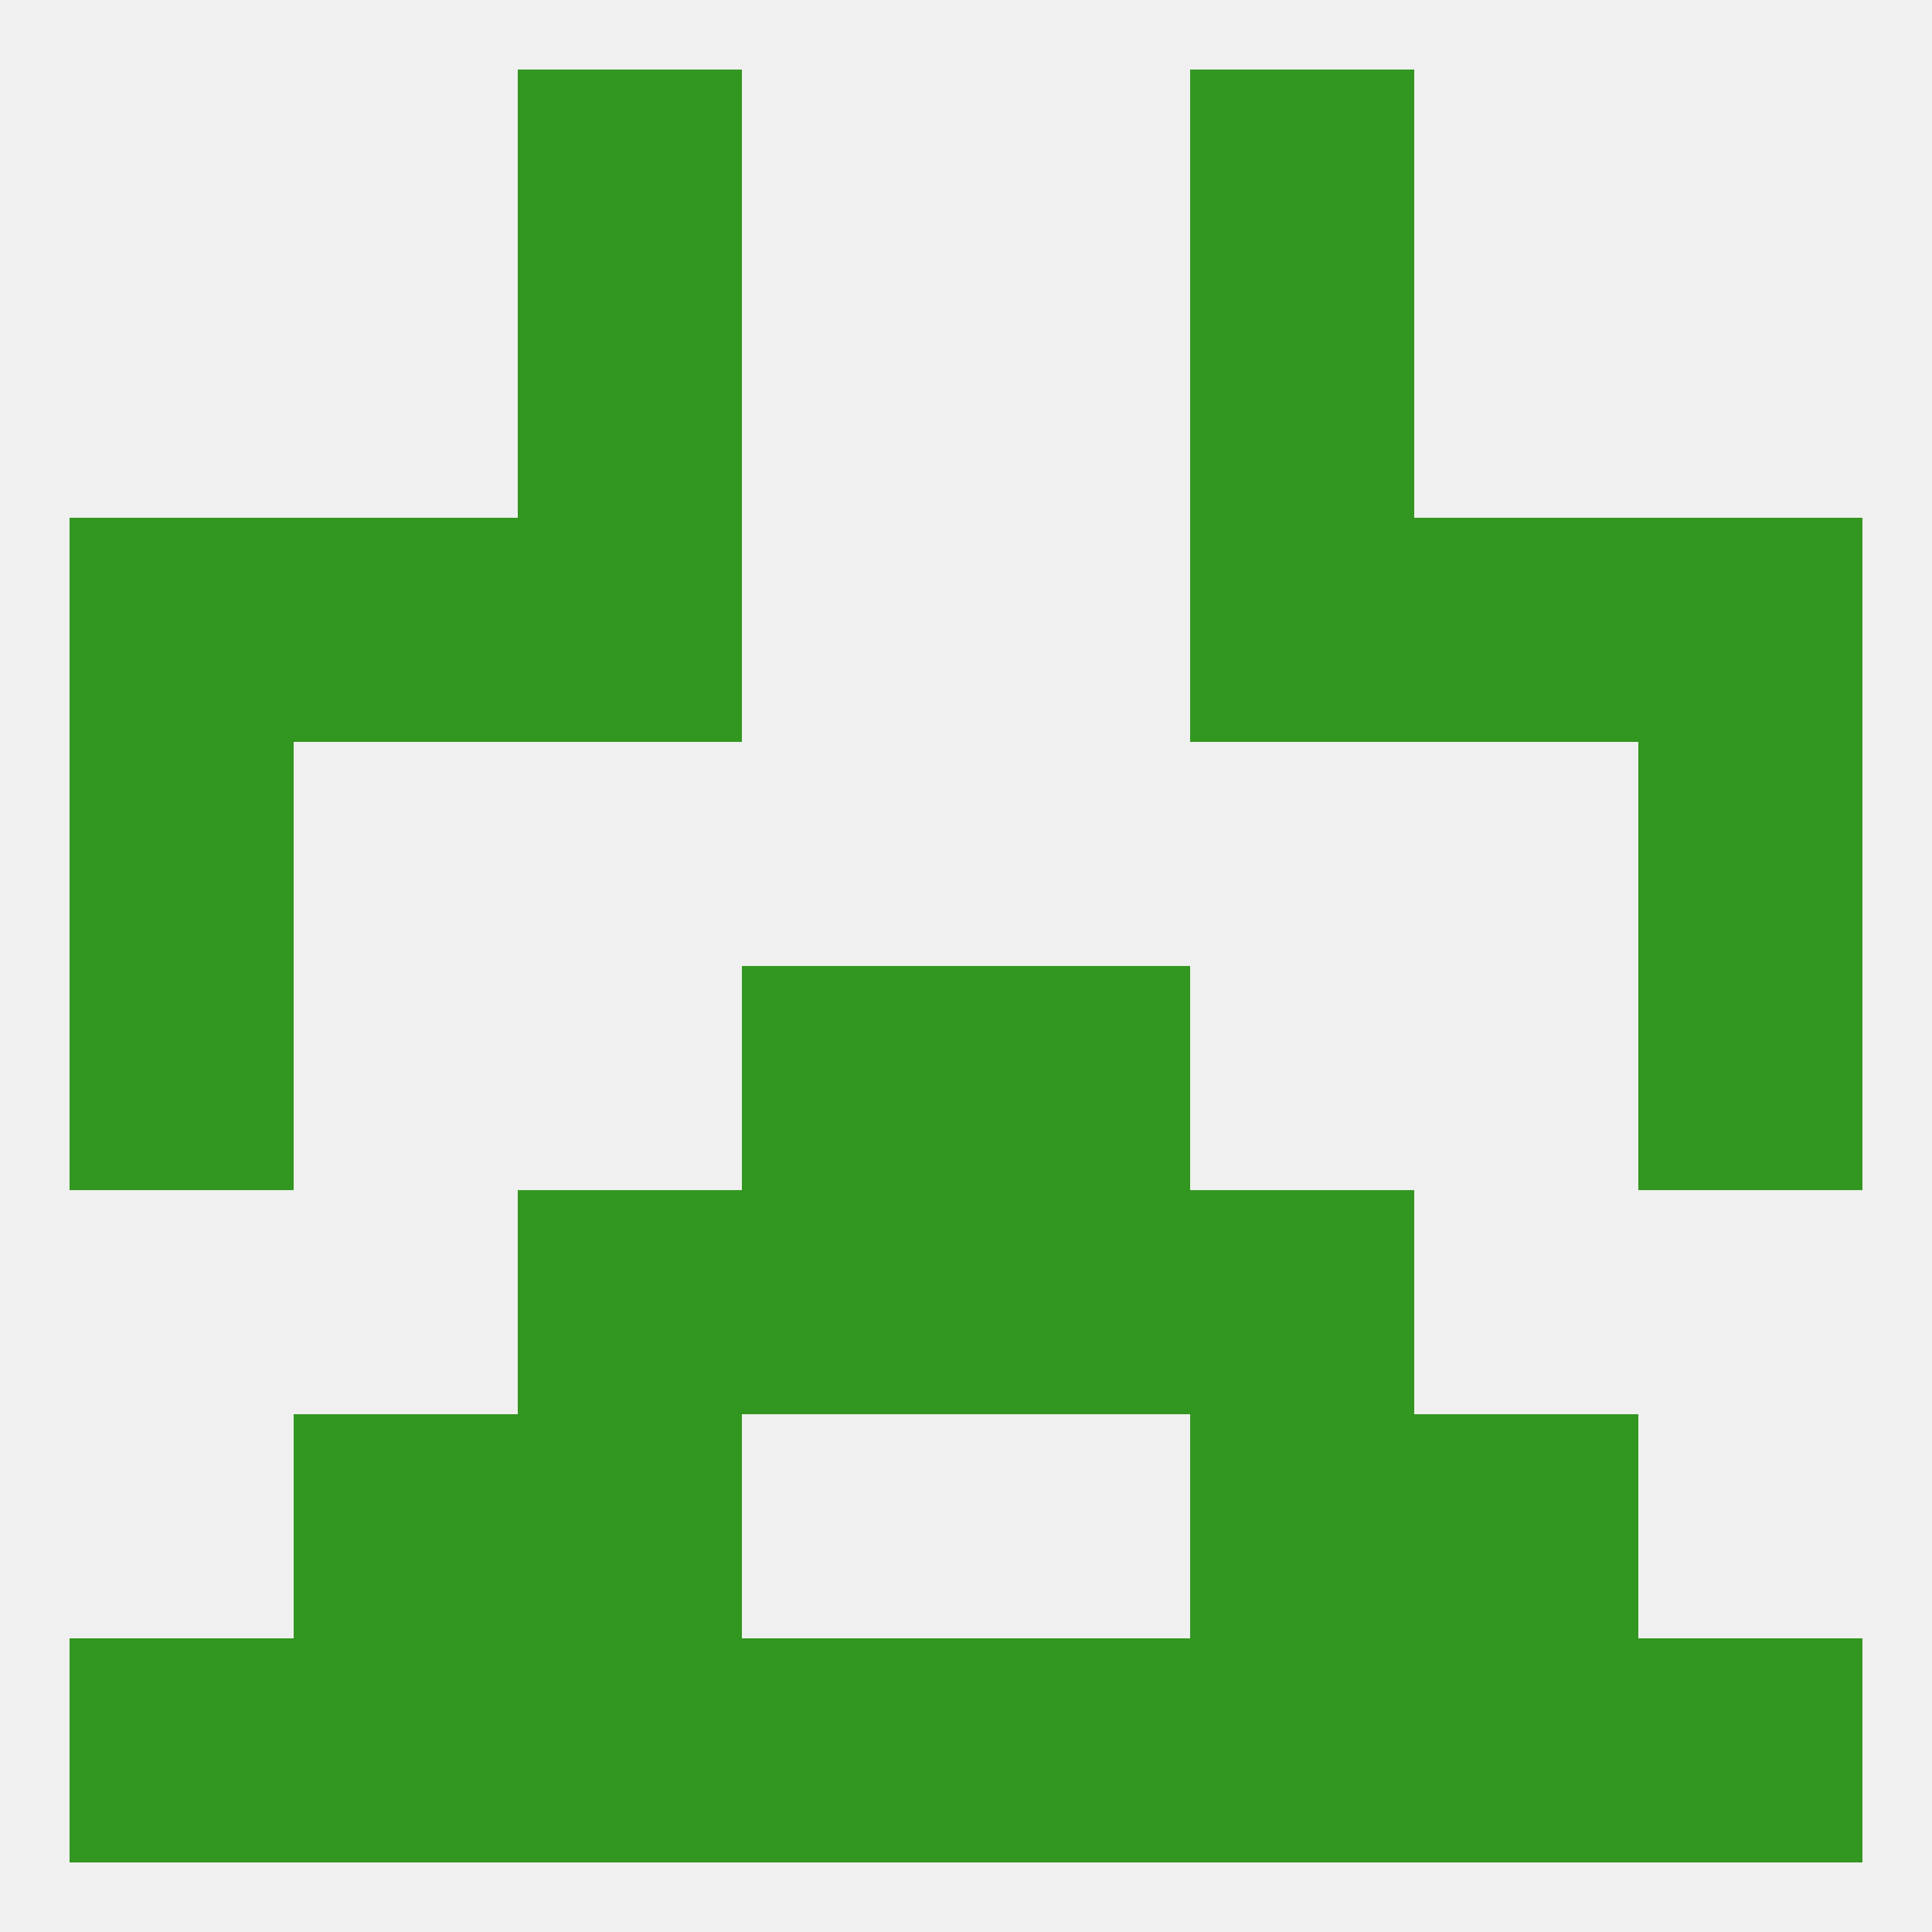 
<!--   <?xml version="1.0"?> -->
<svg version="1.1" baseprofile="full" xmlns="http://www.w3.org/2000/svg" xmlns:xlink="http://www.w3.org/1999/xlink" xmlns:ev="http://www.w3.org/2001/xml-events" width="250" height="250" viewBox="0 0 250 250" >
	<rect width="100%" height="100%" fill="rgba(240,240,240,255)"/>

	<rect x="9" y="125" width="29" height="29" fill="rgba(50,151,32,255)"/>
	<rect x="212" y="125" width="29" height="29" fill="rgba(50,151,32,255)"/>
	<rect x="96" y="125" width="29" height="29" fill="rgba(50,151,32,255)"/>
	<rect x="125" y="125" width="29" height="29" fill="rgba(50,151,32,255)"/>
	<rect x="96" y="154" width="29" height="29" fill="rgba(50,151,32,255)"/>
	<rect x="125" y="154" width="29" height="29" fill="rgba(50,151,32,255)"/>
	<rect x="67" y="154" width="29" height="29" fill="rgba(50,151,32,255)"/>
	<rect x="154" y="154" width="29" height="29" fill="rgba(50,151,32,255)"/>
	<rect x="9" y="96" width="29" height="29" fill="rgba(50,151,32,255)"/>
	<rect x="212" y="96" width="29" height="29" fill="rgba(50,151,32,255)"/>
	<rect x="38" y="67" width="29" height="29" fill="rgba(50,151,32,255)"/>
	<rect x="183" y="67" width="29" height="29" fill="rgba(50,151,32,255)"/>
	<rect x="67" y="67" width="29" height="29" fill="rgba(50,151,32,255)"/>
	<rect x="154" y="67" width="29" height="29" fill="rgba(50,151,32,255)"/>
	<rect x="9" y="67" width="29" height="29" fill="rgba(50,151,32,255)"/>
	<rect x="212" y="67" width="29" height="29" fill="rgba(50,151,32,255)"/>
	<rect x="67" y="38" width="29" height="29" fill="rgba(50,151,32,255)"/>
	<rect x="154" y="38" width="29" height="29" fill="rgba(50,151,32,255)"/>
	<rect x="67" y="9" width="29" height="29" fill="rgba(50,151,32,255)"/>
	<rect x="154" y="9" width="29" height="29" fill="rgba(50,151,32,255)"/>
	<rect x="67" y="212" width="29" height="29" fill="rgba(50,151,32,255)"/>
	<rect x="212" y="212" width="29" height="29" fill="rgba(50,151,32,255)"/>
	<rect x="96" y="212" width="29" height="29" fill="rgba(50,151,32,255)"/>
	<rect x="38" y="212" width="29" height="29" fill="rgba(50,151,32,255)"/>
	<rect x="183" y="212" width="29" height="29" fill="rgba(50,151,32,255)"/>
	<rect x="154" y="212" width="29" height="29" fill="rgba(50,151,32,255)"/>
	<rect x="9" y="212" width="29" height="29" fill="rgba(50,151,32,255)"/>
	<rect x="125" y="212" width="29" height="29" fill="rgba(50,151,32,255)"/>
	<rect x="154" y="183" width="29" height="29" fill="rgba(50,151,32,255)"/>
	<rect x="38" y="183" width="29" height="29" fill="rgba(50,151,32,255)"/>
	<rect x="183" y="183" width="29" height="29" fill="rgba(50,151,32,255)"/>
	<rect x="67" y="183" width="29" height="29" fill="rgba(50,151,32,255)"/>
</svg>